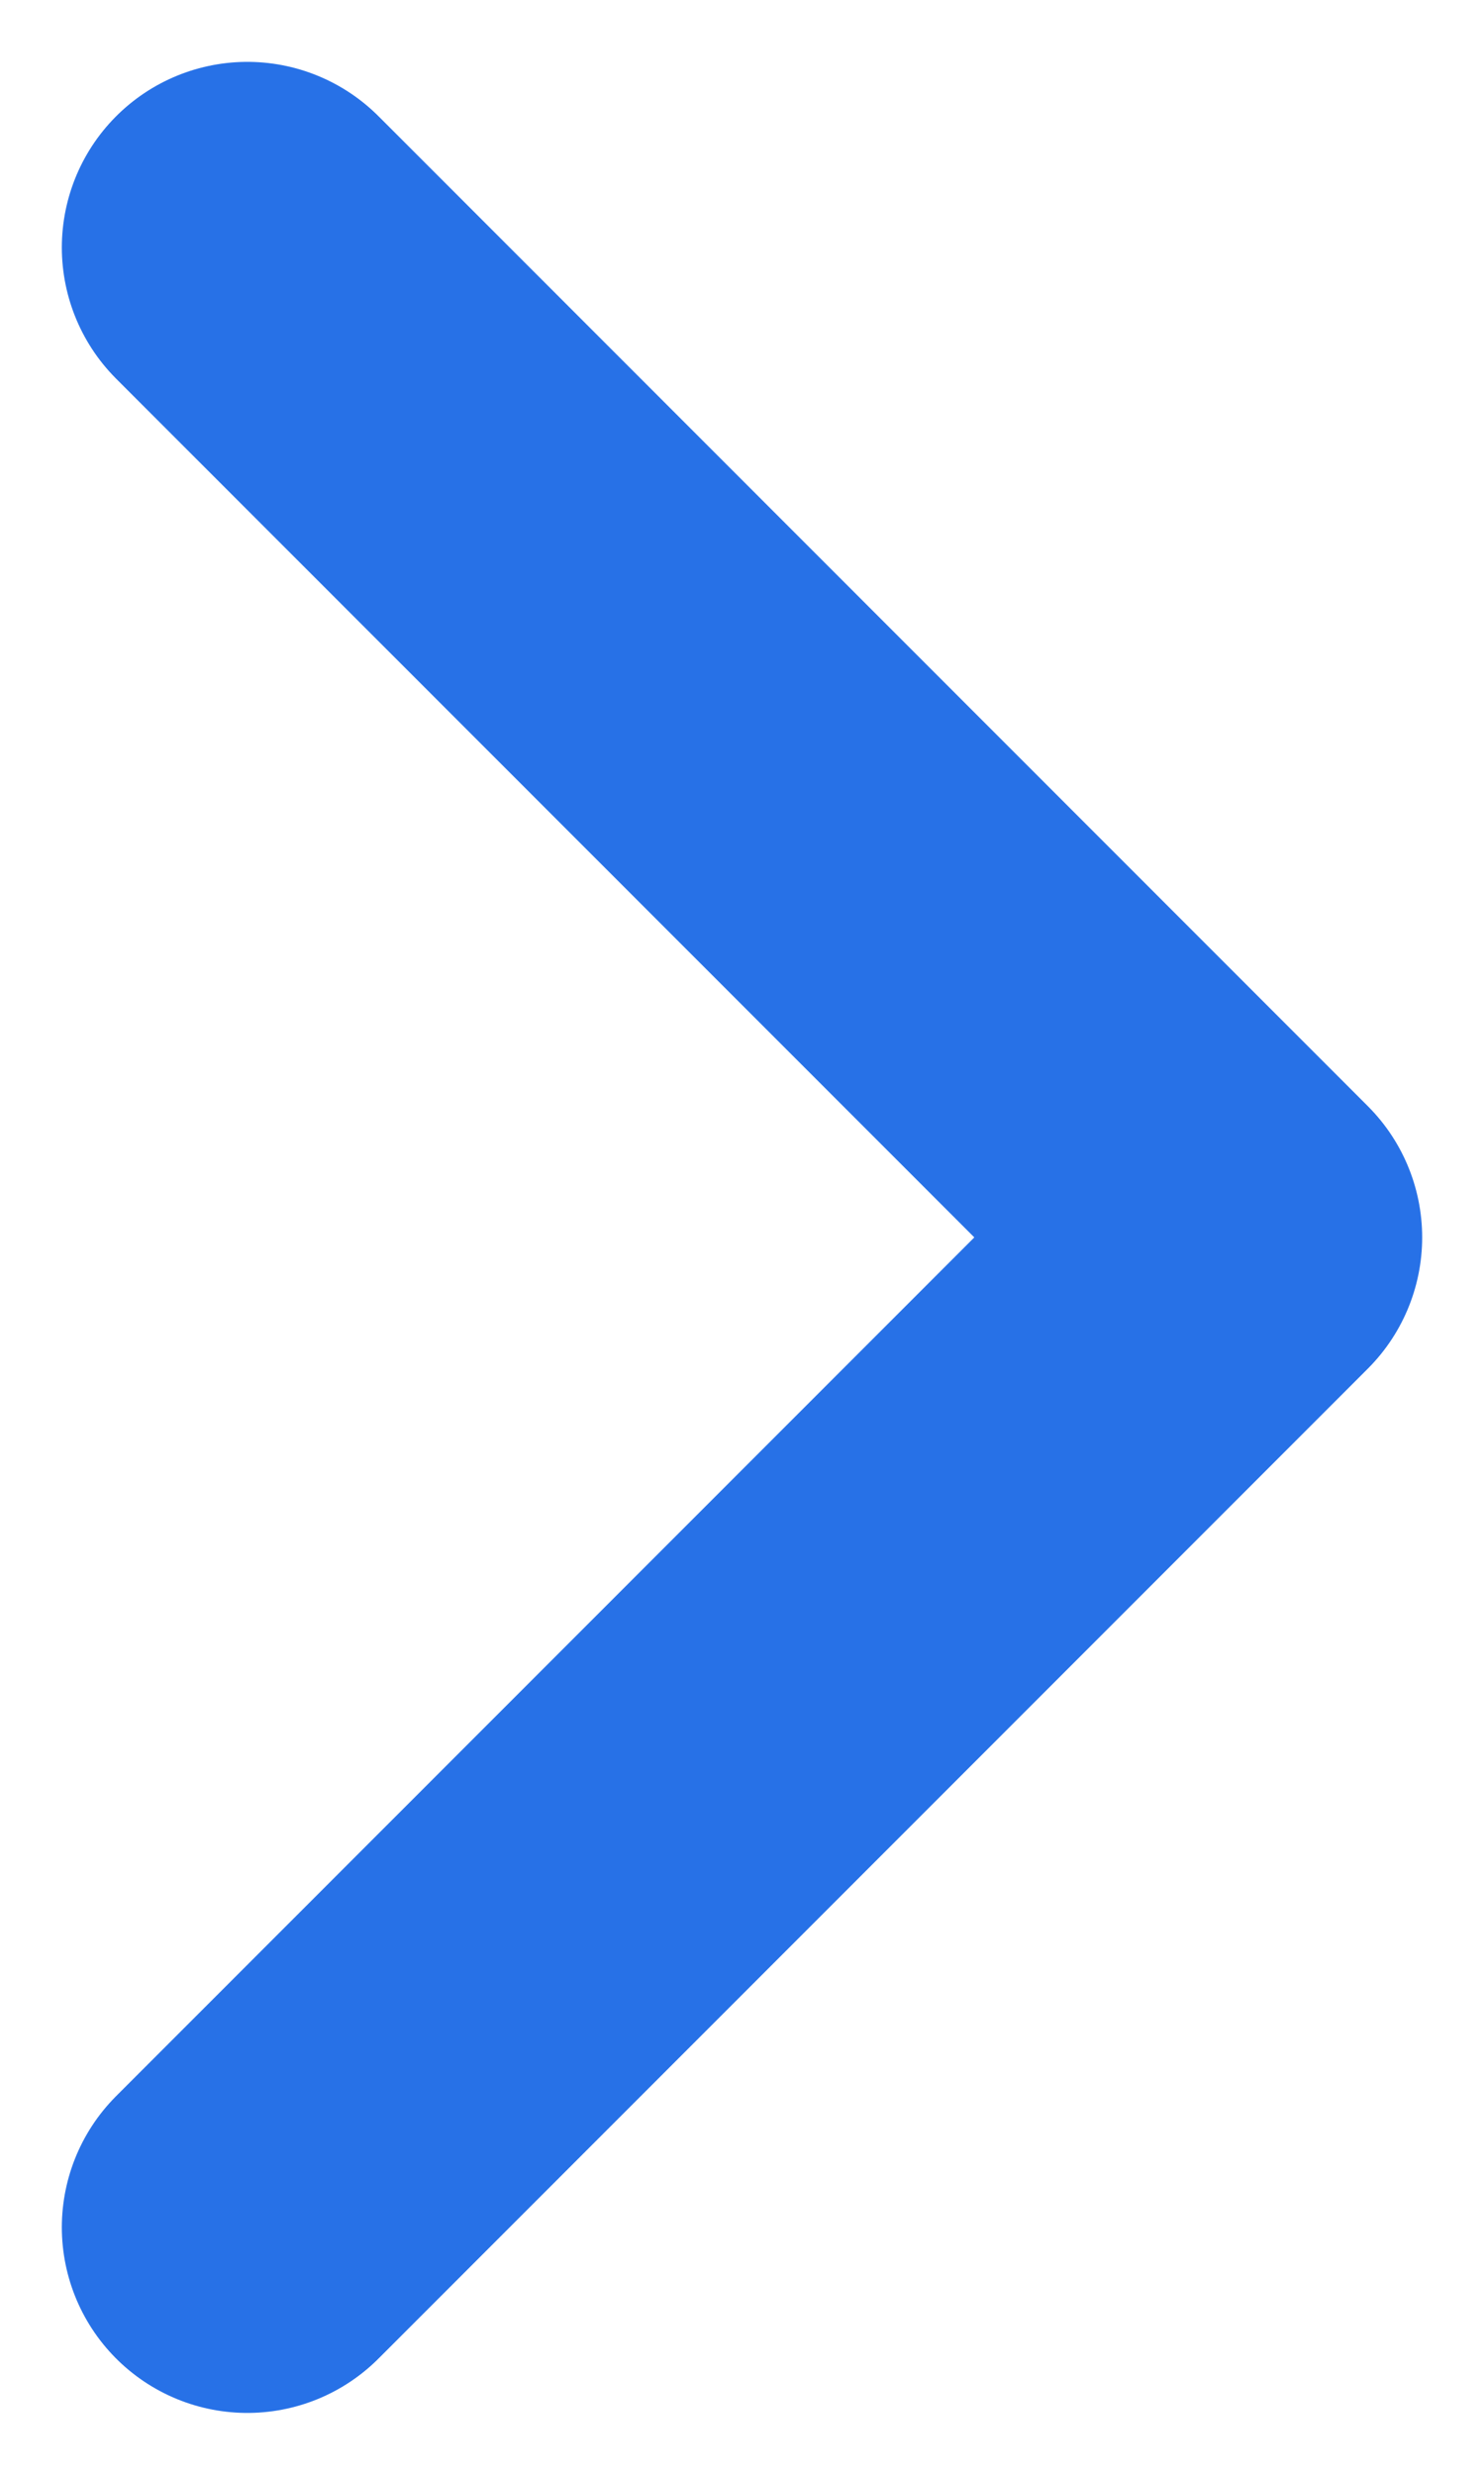 <svg width="6" height="10" viewBox="0 0 6 10" fill="none" xmlns="http://www.w3.org/2000/svg">
<path d="M1 9L5 5L1 1" stroke="#2771E7" stroke-width="1.5" stroke-linecap="round" stroke-linejoin="round"/>
</svg>
